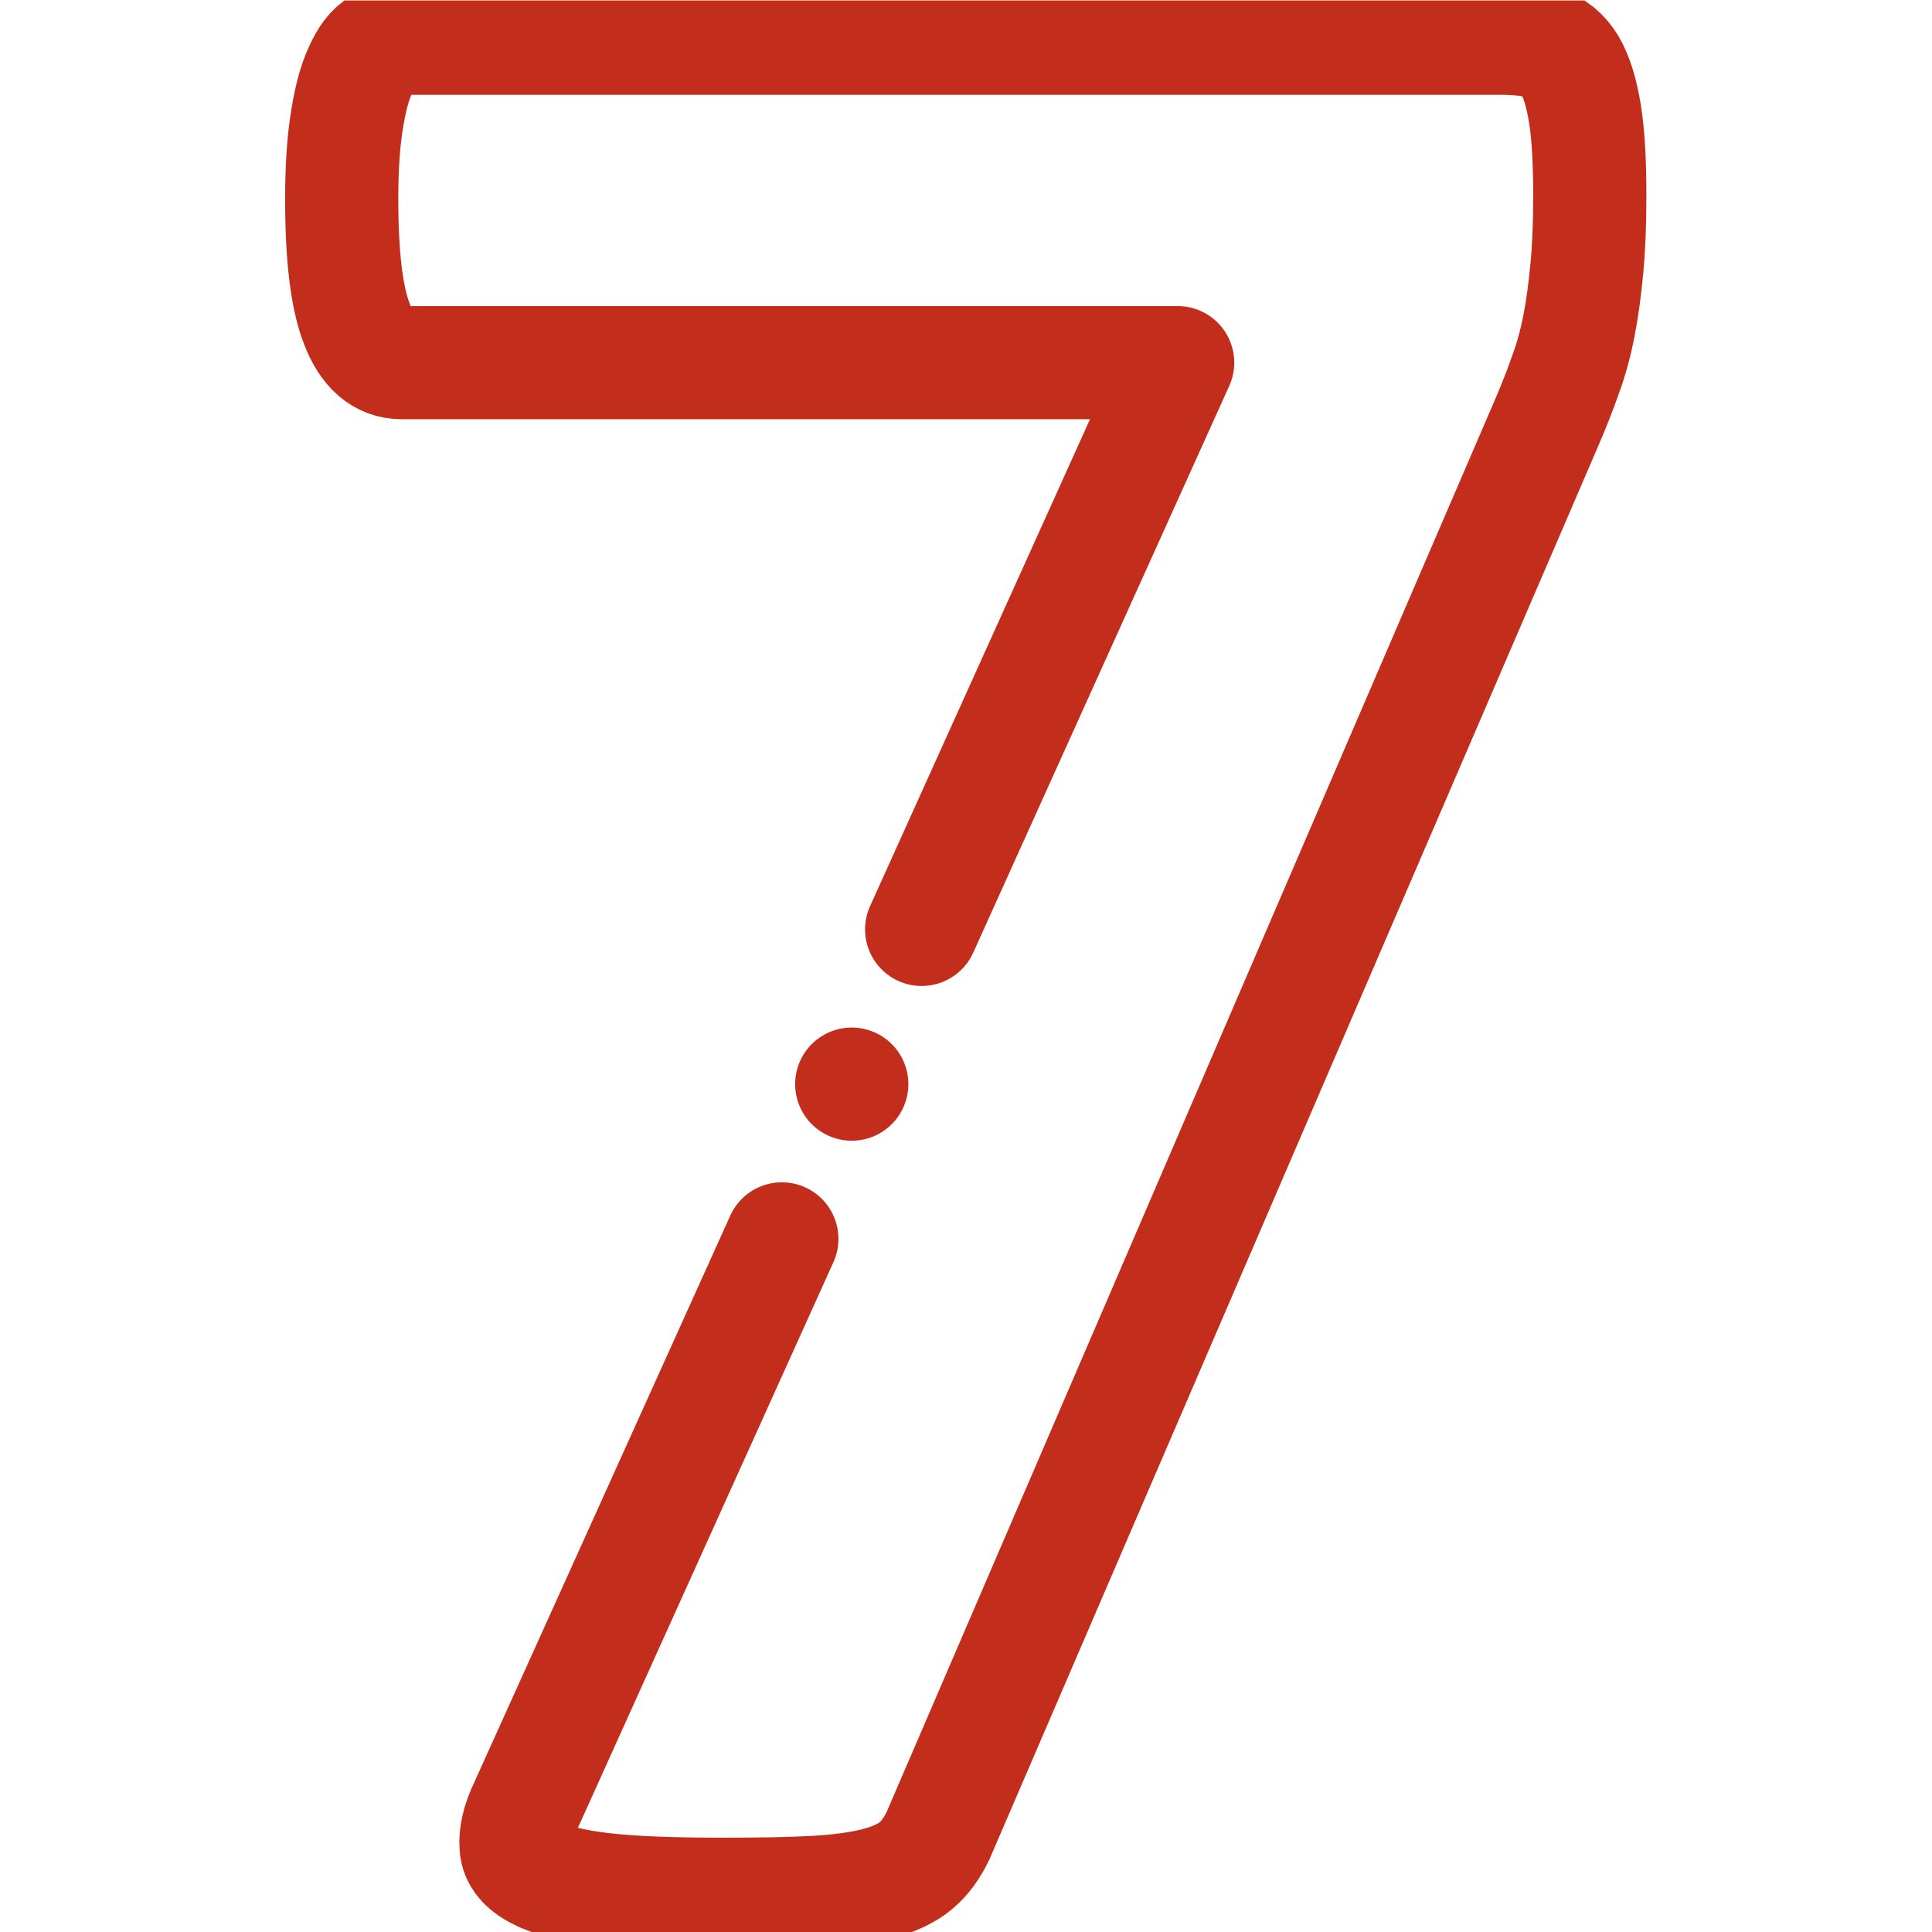 <?xml version="1.0" encoding="UTF-8"?> <svg xmlns="http://www.w3.org/2000/svg" xmlns:xlink="http://www.w3.org/1999/xlink" version="1.1" width="512" height="512" x="0" y="0" viewBox="0 0 682.667 682.667" style="enable-background:new 0 0 512 512" xml:space="preserve" class=""><g><defs stroke-width="30" style="stroke-width: 30;"><clipPath id="a" stroke-width="30" style="stroke-width: 30;"><path d="M0 512h512V0H0Z" fill="#c32e1c" opacity="1" data-original="#000000" stroke-width="30" style="stroke-width: 30;"></path></clipPath></defs><g clip-path="url(#a)" transform="matrix(1.333 0 0 -1.333 0 682.667)" stroke-width="30" style="stroke-width: 30;"><path d="m0 0 67.862 150.229h-205.711c-5.294 0-9.297 3.487-11.88 10.331-2.711 6.972-4.002 17.949-4.002 33.058 0 7.489.386 14.075 1.162 19.37.774 5.424 1.807 9.944 3.227 13.43 1.421 3.486 2.971 6.069 4.907 7.49 1.938 1.549 4.133 2.324 6.586 2.324H153.22c4.648 0 8.393-.387 11.363-1.292 3.1-.903 5.424-2.84 7.231-5.81 1.809-3.1 3.1-7.36 4.004-12.914.904-5.553 1.291-12.784 1.291-21.823 0-7.361-.258-13.688-.775-19.112-.516-5.424-1.162-10.46-2.066-15.109-.904-4.649-2.066-9.039-3.616-13.171-1.42-4.133-3.227-8.652-5.294-13.431L4.328-240.271c-1.55-3.229-3.487-5.941-5.811-7.877-2.454-2.067-5.811-3.617-10.073-4.779-4.26-1.162-9.814-1.937-16.399-2.324-6.715-.388-14.98-.517-24.794-.517-13.301 0-23.89.388-31.768 1.291-7.747.905-13.558 2.325-17.174 4.262-3.616 1.808-5.681 4.262-5.811 7.103-.258 2.969.517 6.586 2.583 10.846l67.86 150.226" style="stroke-width: 30; stroke-linecap: round; stroke-linejoin: round; stroke-miterlimit: 2.613; stroke-dasharray: none; stroke-opacity: 1;" transform="translate(244.31 265.77)" fill="none" stroke="#c32e1c" stroke-width="30" stroke-linecap="round" stroke-linejoin="round" stroke-miterlimit="2.613" stroke-dasharray="none" stroke-opacity="" data-original="#000000" opacity="1" class=""></path><path d="M0 0h.008" style="stroke-width: 30; stroke-linecap: round; stroke-linejoin: round; stroke-miterlimit: 2.613; stroke-dasharray: none; stroke-opacity: 1;" transform="translate(225.774 224.751)" fill="none" stroke="#c32e1c" stroke-width="30" stroke-linecap="round" stroke-linejoin="round" stroke-miterlimit="2.613" stroke-dasharray="none" stroke-opacity="" data-original="#000000" opacity="1" class=""></path></g></g></svg> 